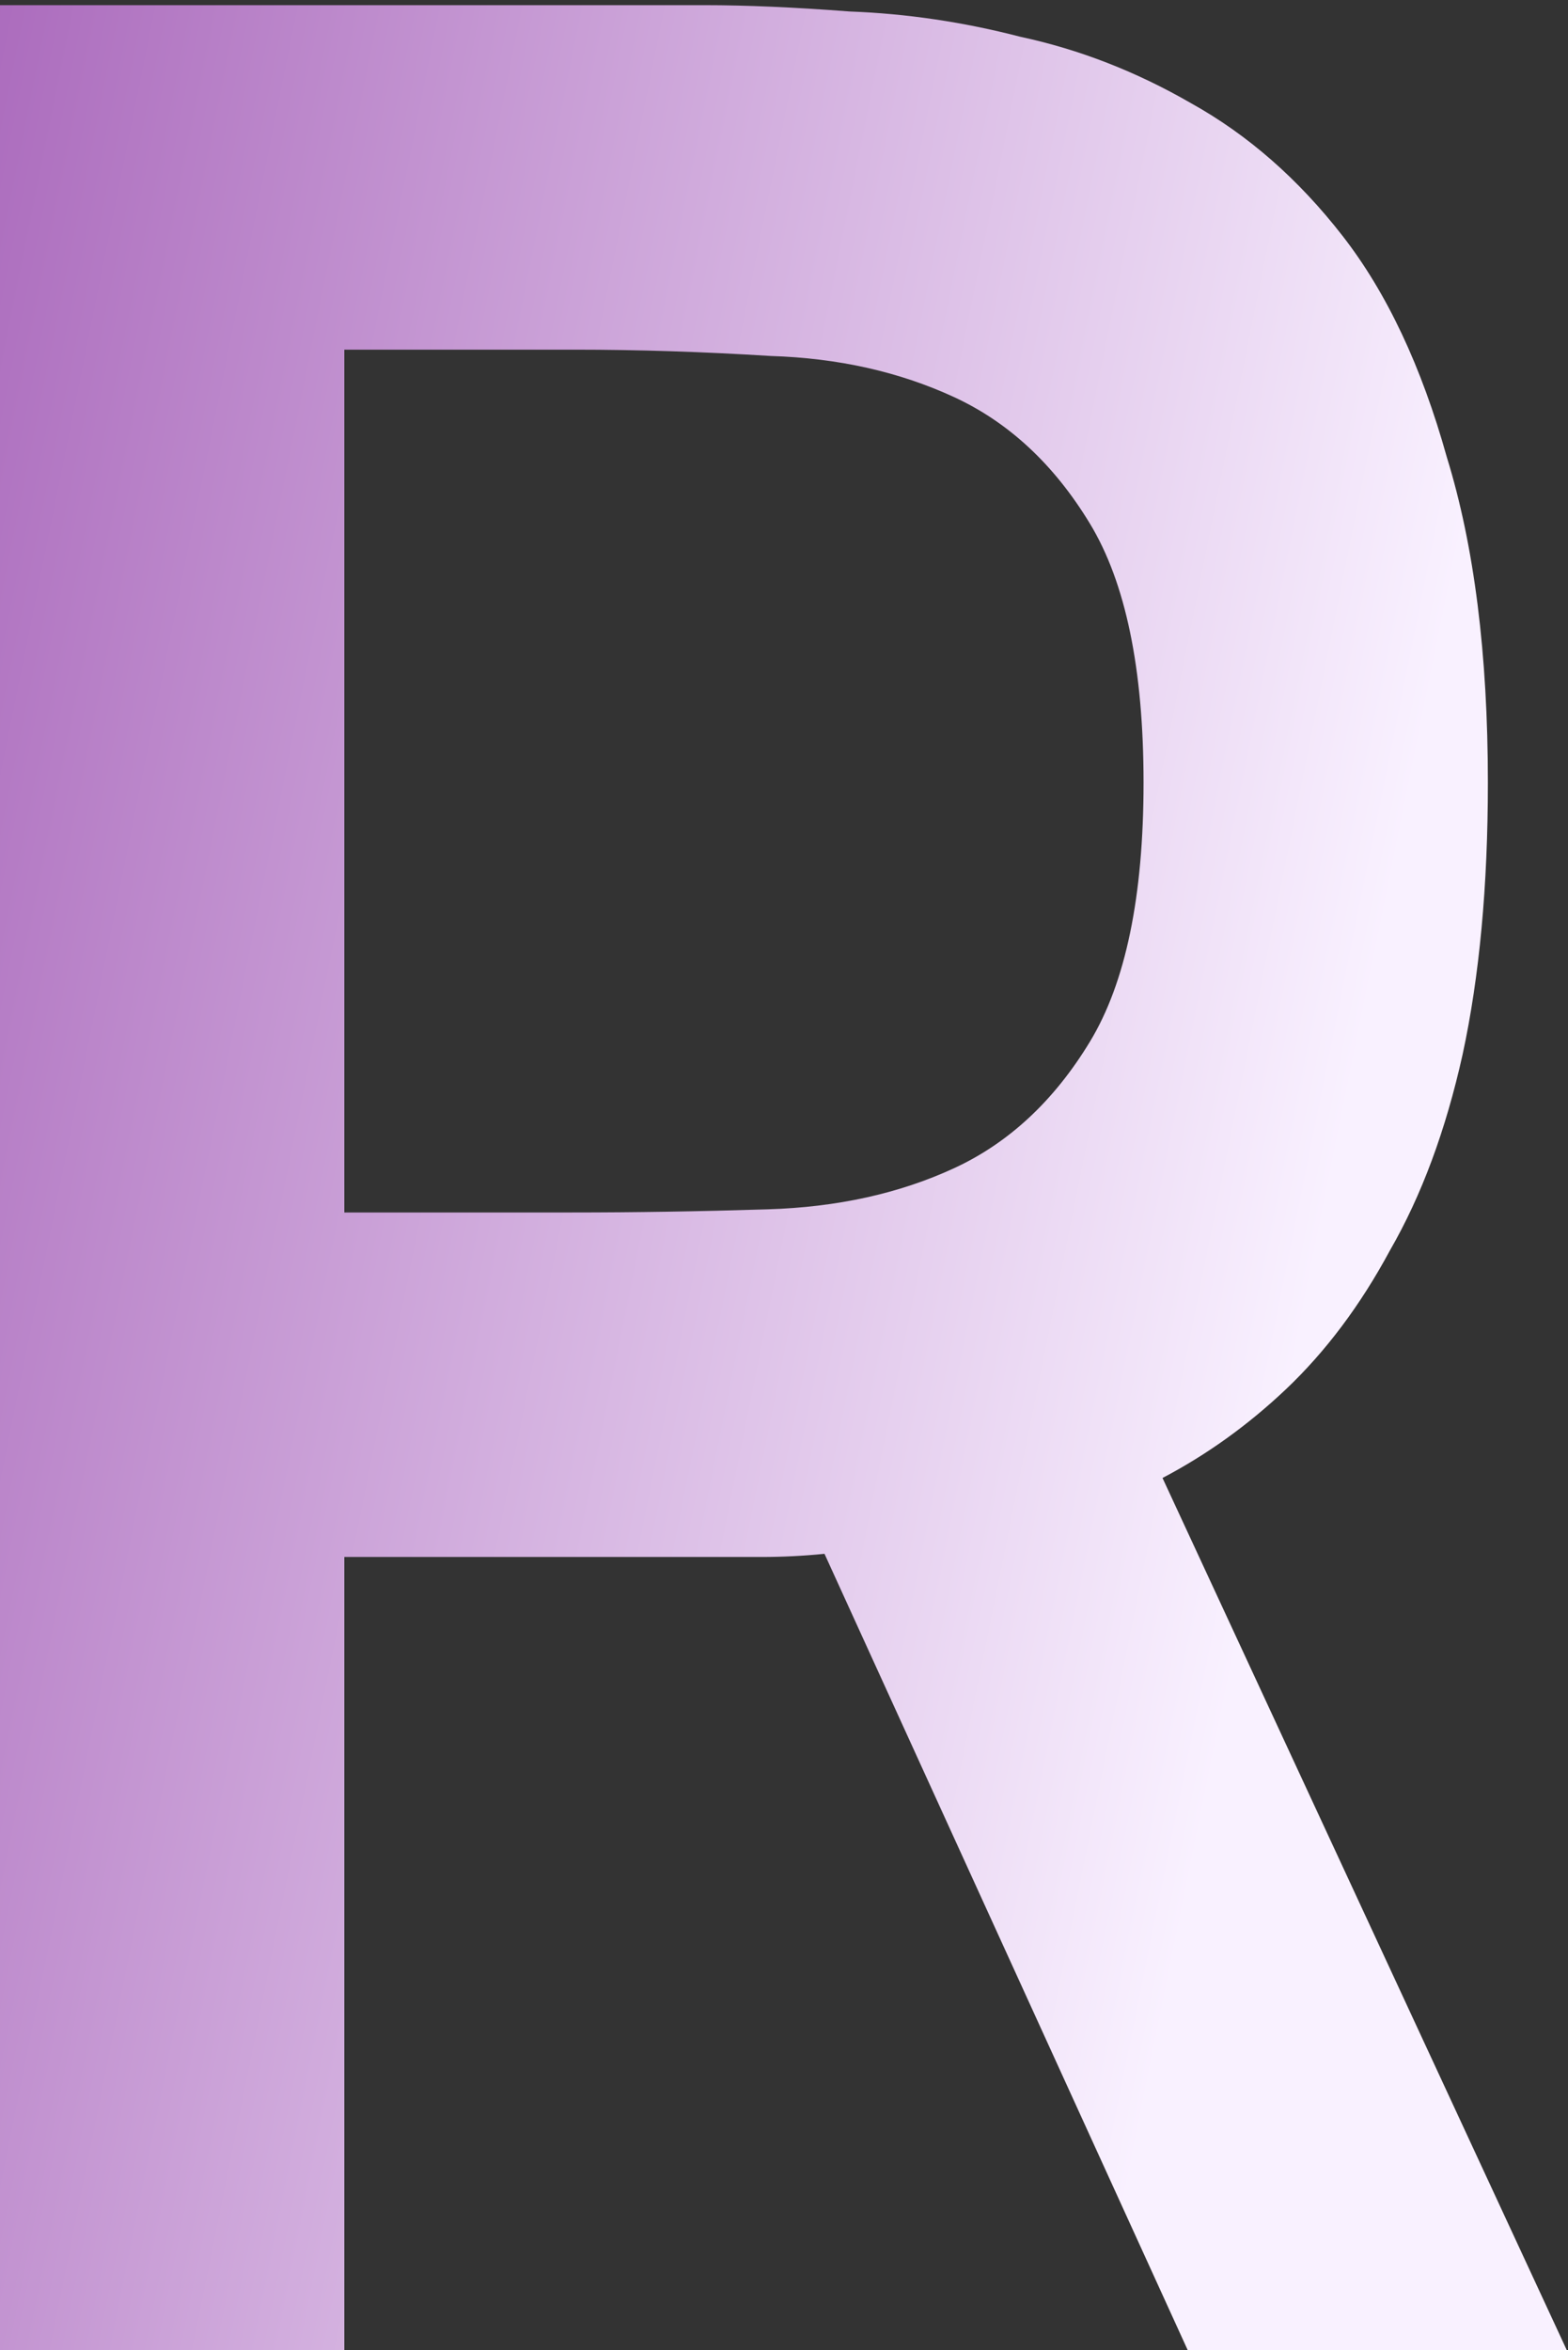 <?xml version="1.0" encoding="UTF-8"?> <svg xmlns="http://www.w3.org/2000/svg" width="273" height="409" viewBox="0 0 273 409" fill="none"><rect x="0" y="0" width="273" height="409" fill="#333333" stroke="none"/> <path d="M206.8 409L143.55 270.4C139.883 270.767 136.217 270.95 132.55 270.95C129.25 270.95 126.133 270.95 123.2 270.95H59.95V409H1.3113e-06V0.9H59.4H122.65C129.983 0.9 138.417 1.267 147.95 2C157.85 2.367 167.75 3.833 177.65 6.4C187.917 8.6 197.817 12.45 207.35 17.95C217.25 23.45 226.05 31.15 233.75 41.05C241.45 50.95 247.5 63.783 251.9 79.55C256.667 94.95 259.05 113.833 259.05 136.2C259.05 154.167 257.583 169.933 254.65 183.5C251.717 196.7 247.5 208.067 242 217.6C236.867 227.133 230.817 235.2 223.85 241.8C217.25 248.033 210.1 253.167 202.4 257.2L272.8 409H206.8ZM99.55 211C110.55 211 121.917 210.817 133.65 210.45C145.75 210.083 156.567 207.7 166.1 203.3C175.633 198.9 183.517 191.567 189.75 181.3C195.983 171.033 199.1 156 199.1 136.2C199.1 116.4 195.983 101.367 189.75 91.1C183.517 80.833 175.633 73.5 166.1 69.1C156.567 64.7 145.933 62.317 134.2 61.95C122.467 61.217 111.1 60.85 100.1 60.85H59.95V211H99.55Z" fill="url(#paint0_linear_198_1423)"></path> <defs> <linearGradient id="paint0_linear_198_1423" x1="-125" y1="95.5" x2="239.588" y2="169.064" gradientUnits="userSpaceOnUse"> <stop stop-color="#8E39A4"></stop> <stop offset="1" stop-color="#F9F1FF"></stop> </linearGradient> </defs> </svg> 
